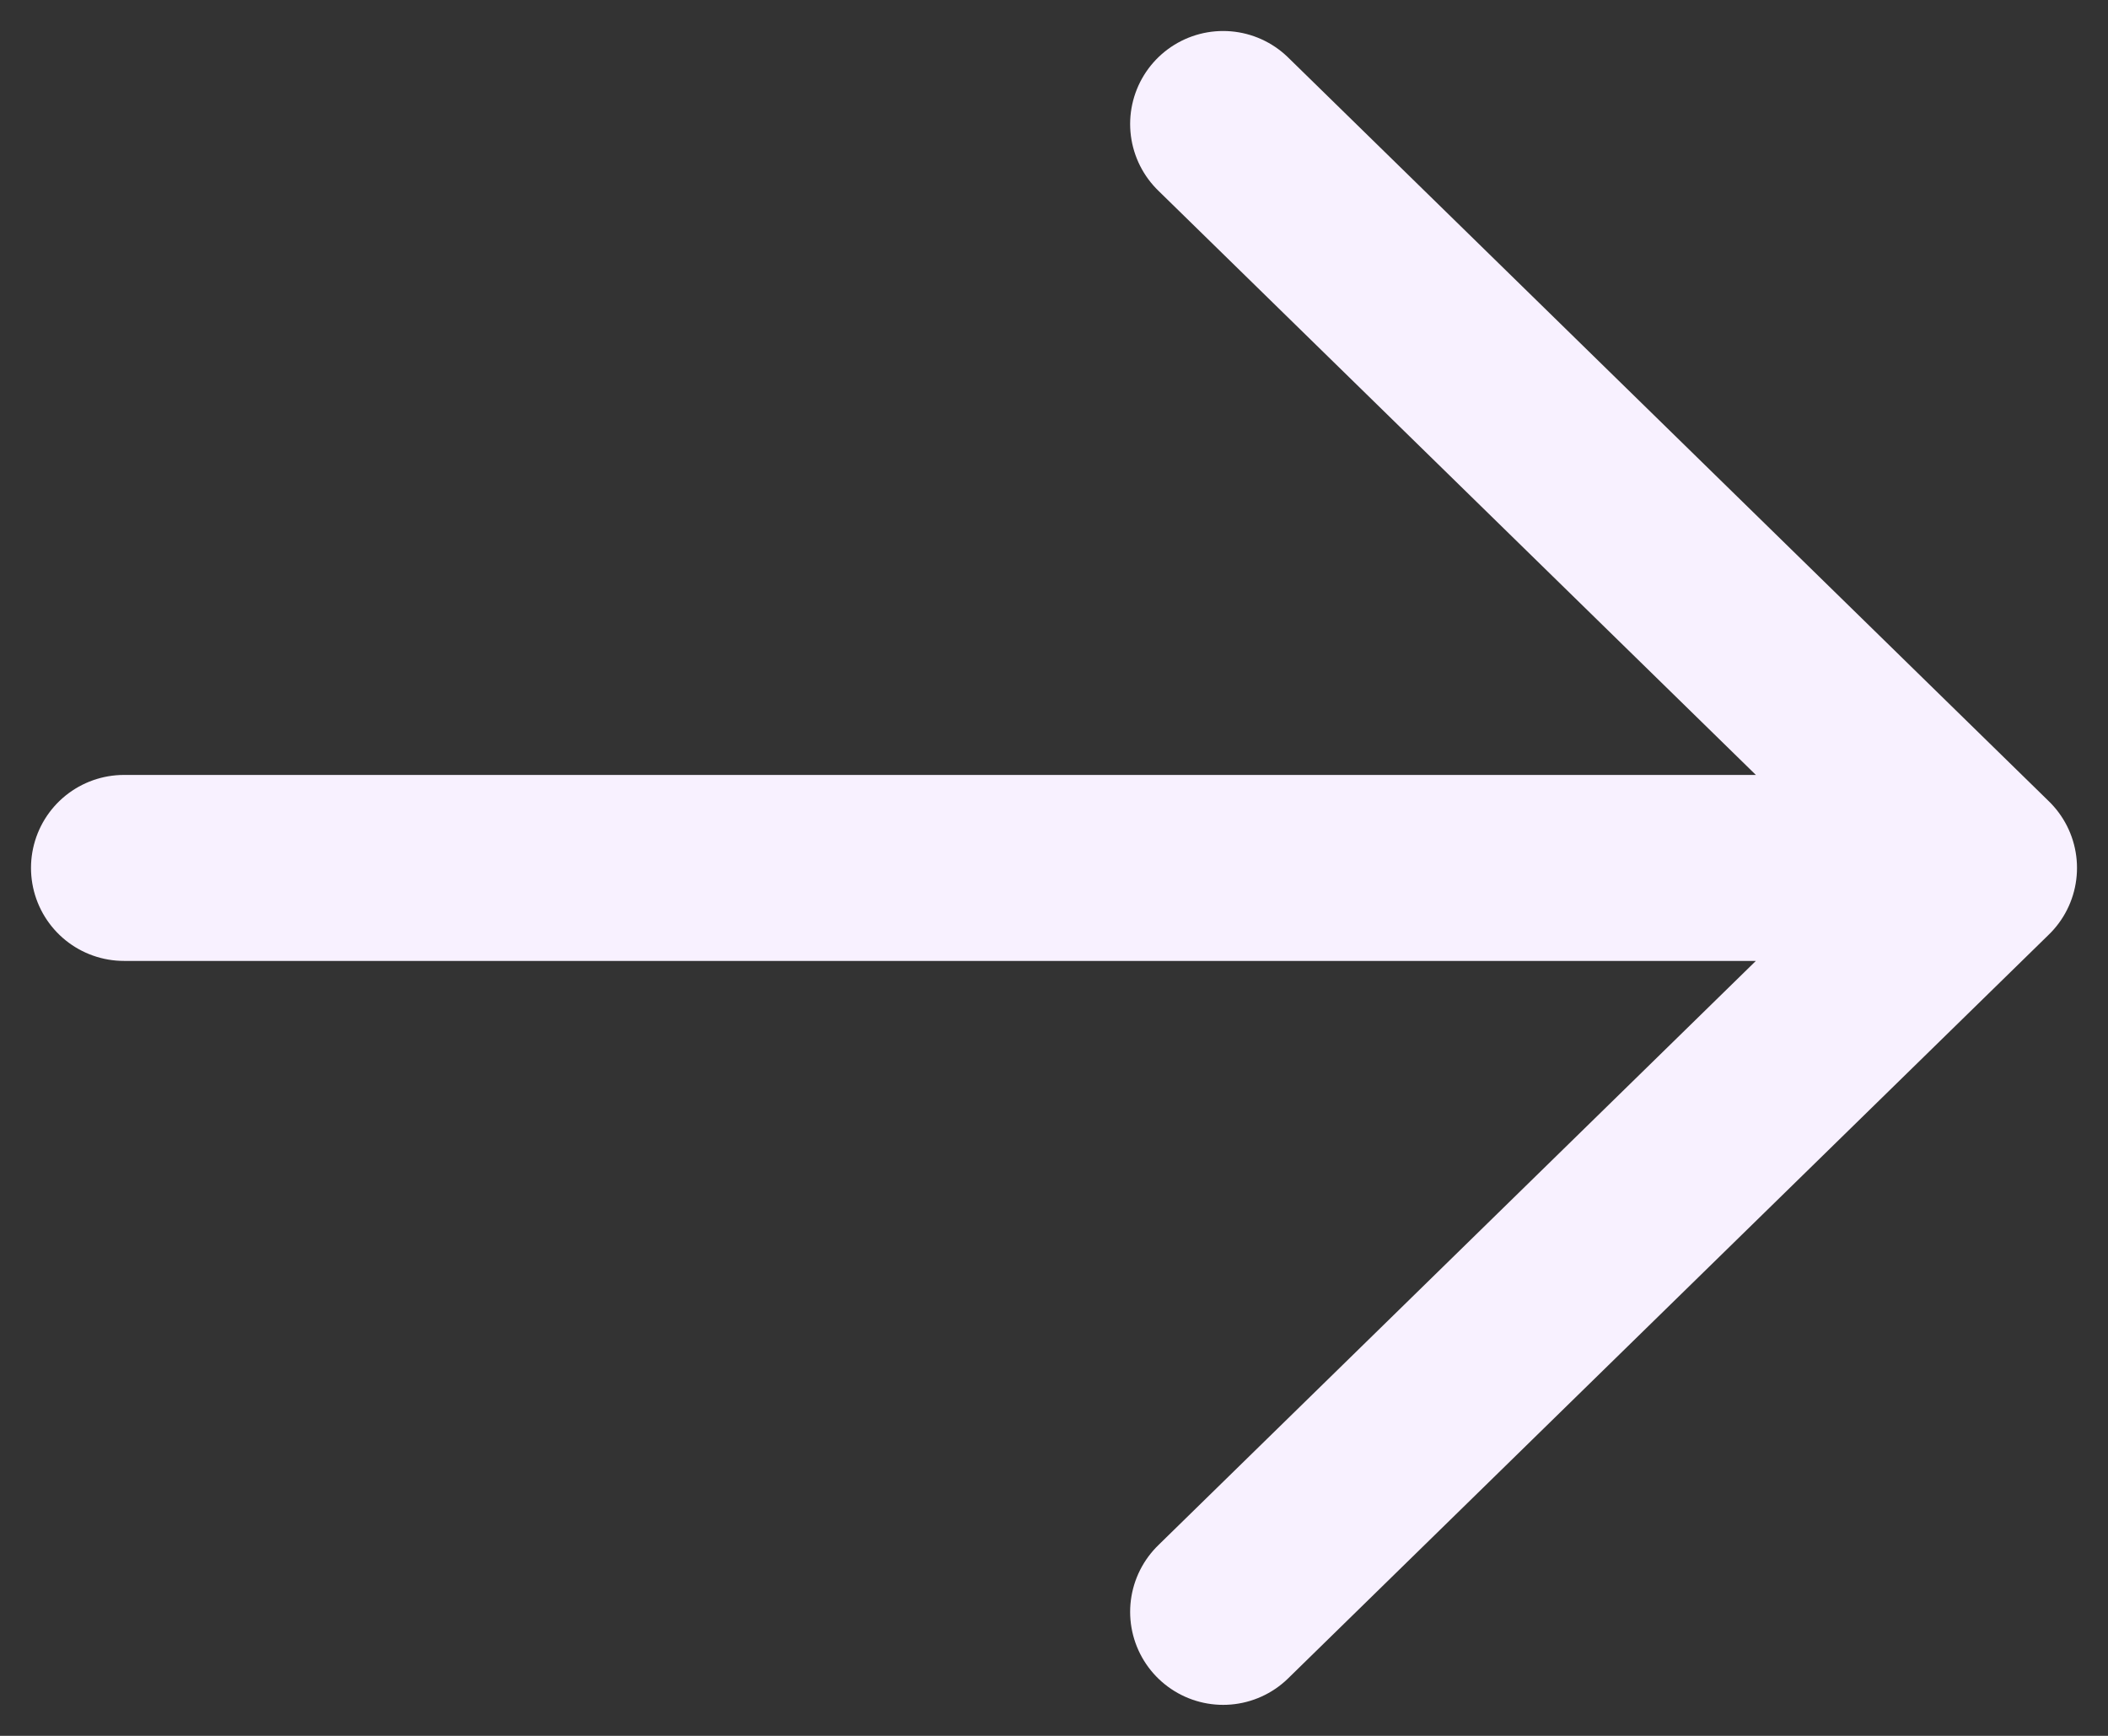 <svg width="17" height="14" viewBox="0 0 17 14" fill="none" xmlns="http://www.w3.org/2000/svg">
<rect x="0" y="0" width="17" height="14" fill="#333333" stroke="none"/>
<path d="M1 7L16 7M16 7L9.864 13M16 7L9.864 1" stroke="#F8F1FF" stroke-width="1.5" stroke-linecap="round" stroke-linejoin="round"/>
</svg>
